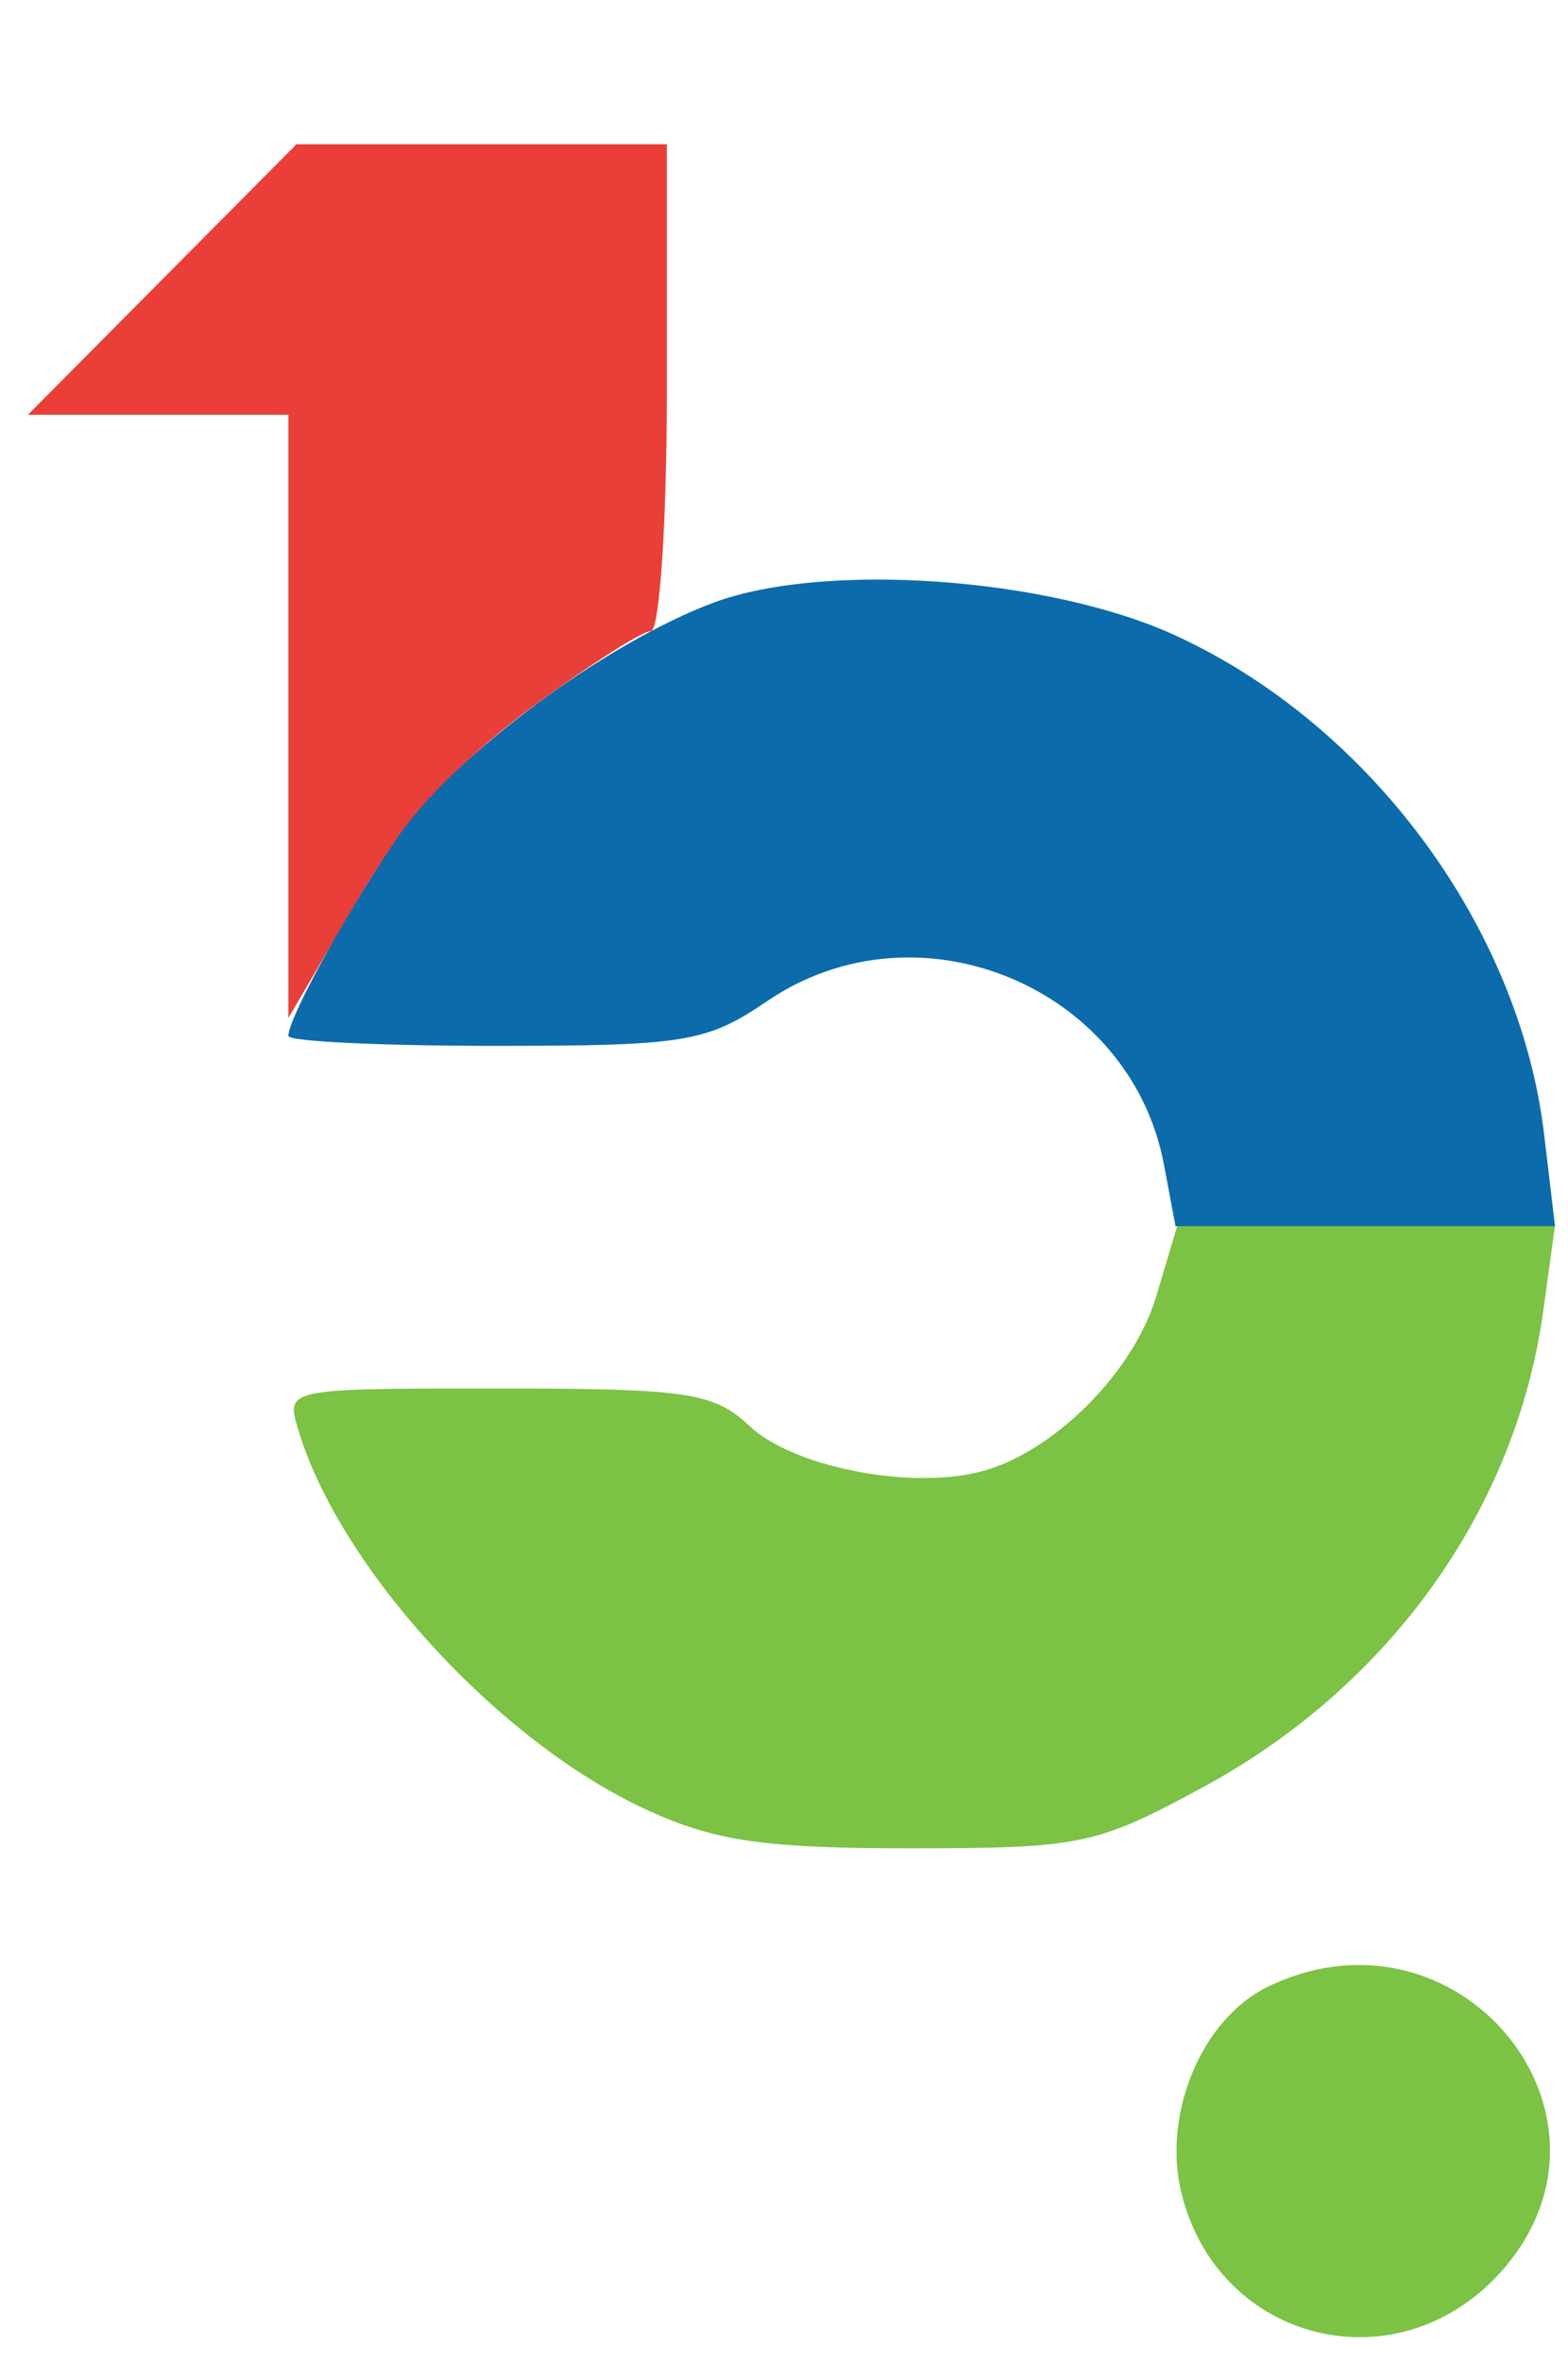 <svg xmlns="http://www.w3.org/2000/svg" width="87" height="131" viewBox="0 0 87 131" version="1.1"><path d="M 9 15.500 L 1.550 23 8.775 23 L 16 23 16 39.727 L 16 56.454 19.750 50.062 C 22.352 45.627, 25.294 42.343, 29.360 39.335 C 32.583 36.951, 35.621 35, 36.110 35 C 36.600 35, 37 28.925, 37 21.500 L 37 8 26.725 8 L 16.450 8 9 15.500" stroke="none" fill="#ea3e38" fill-rule="evenodd"/><path d="M 39.610 33.415 C 33.596 35.650, 25.159 41.905, 22.073 46.419 C 19.242 50.558, 16 56.447, 16 57.450 C 16 57.753, 21.155 58, 27.456 58 C 38.026 58, 39.196 57.807, 42.595 55.500 C 50.940 49.837, 62.731 54.717, 64.585 64.601 L 65.223 68 75.751 68 L 86.279 68 85.677 62.923 C 84.314 51.413, 76.011 40.186, 65.196 35.230 C 58.189 32.019, 45.743 31.136, 39.610 33.415" stroke="none" fill="#0c6bab" fill-rule="evenodd"/><path d="M 64.140 71.926 C 62.874 76.153, 58.372 80.617, 54.363 81.624 C 50.401 82.618, 43.994 81.343, 41.587 79.082 C 39.602 77.216, 38.149 77, 27.618 77 C 15.898 77, 15.867 77.006, 16.536 79.250 C 18.826 86.926, 27.630 96.552, 35.824 100.339 C 39.630 102.098, 42.361 102.500, 50.500 102.500 C 59.976 102.500, 60.828 102.322, 66.768 99.101 C 77.127 93.484, 84.122 83.681, 85.632 72.669 L 86.272 68 75.794 68 L 65.317 68 64.140 71.926 M 70.349 110.176 C 66.677 111.953, 64.463 117.257, 65.558 121.651 C 67.619 129.924, 77.525 132.370, 83.250 126.019 C 91.014 117.407, 80.949 105.047, 70.349 110.176" stroke="none" fill="#7bc245" fill-rule="evenodd"/></svg>